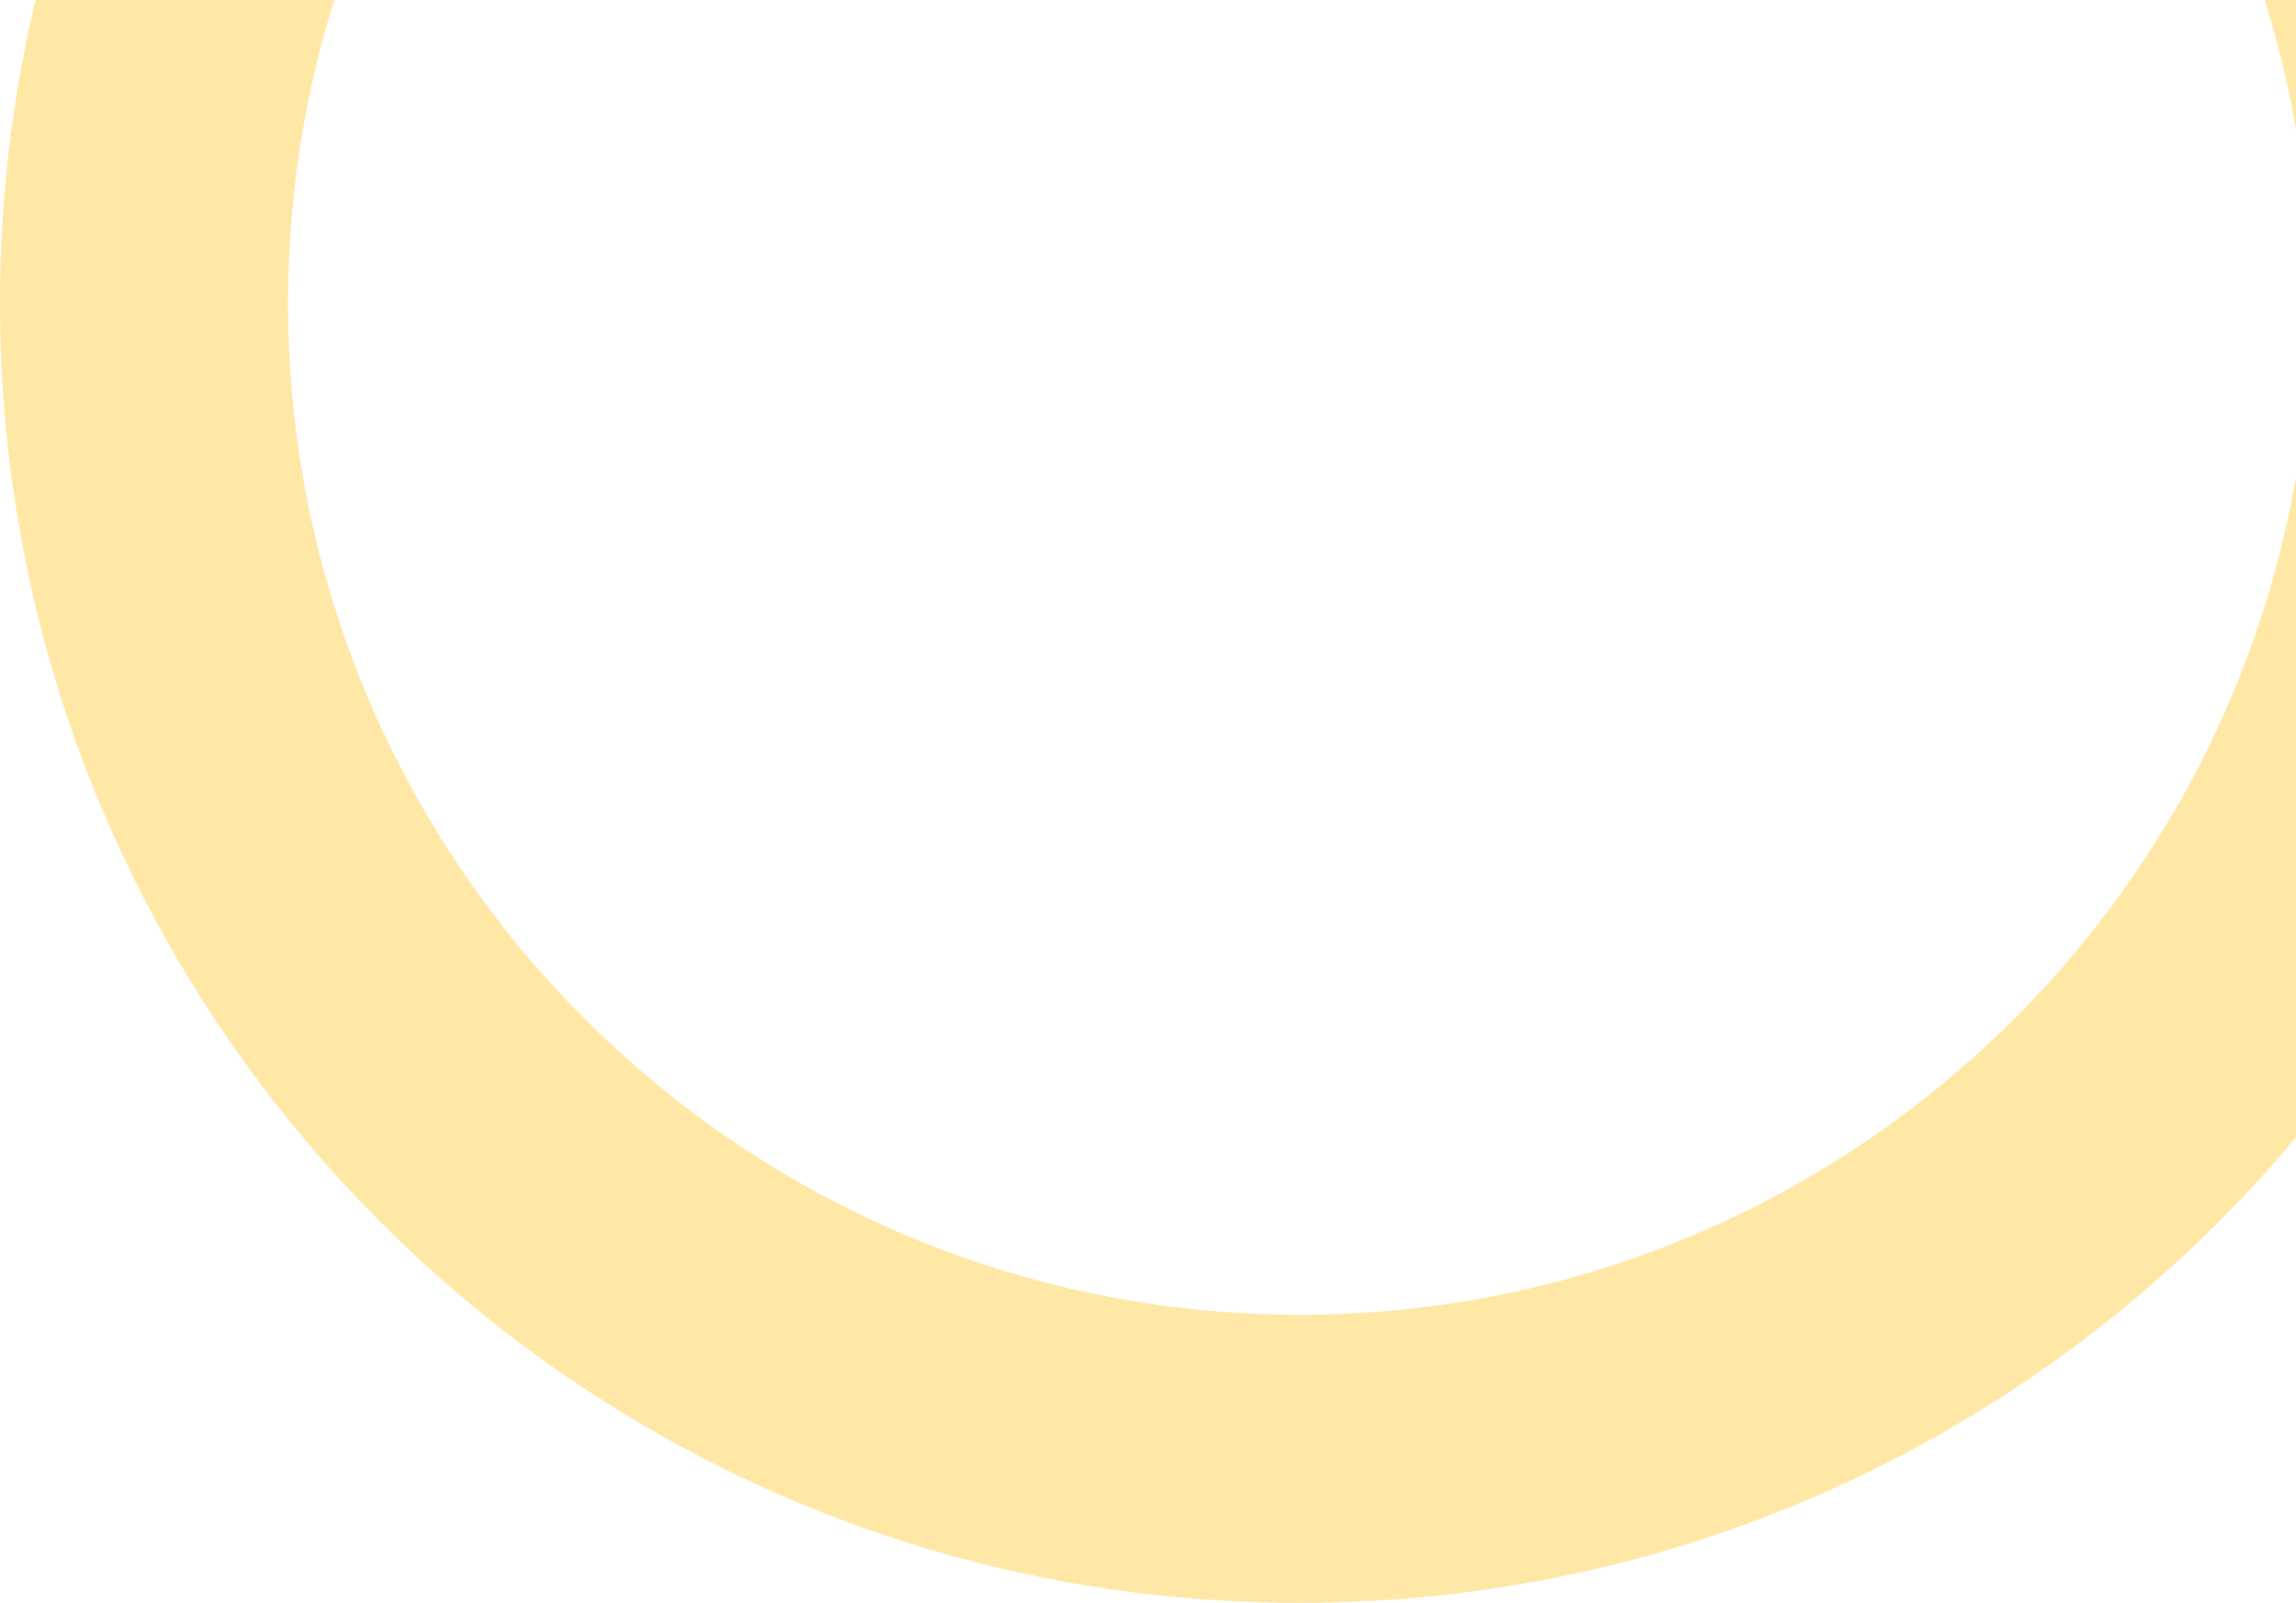 <svg xmlns="http://www.w3.org/2000/svg" width="682" height="476" viewBox="0 0 682 476" fill="none"><path d="M772 90C772 303.182 599.182 476 386 476C172.818 476 0 303.182 0 90C0 -123.182 172.818 -296 386 -296C599.182 -296 772 -123.182 772 90ZM85.568 90C85.568 255.924 220.076 390.432 386 390.432C551.924 390.432 686.432 255.924 686.432 90C686.432 -75.924 551.924 -210.432 386 -210.432C220.076 -210.432 85.568 -75.924 85.568 90Z" fill="#FFE7A6"></path></svg>